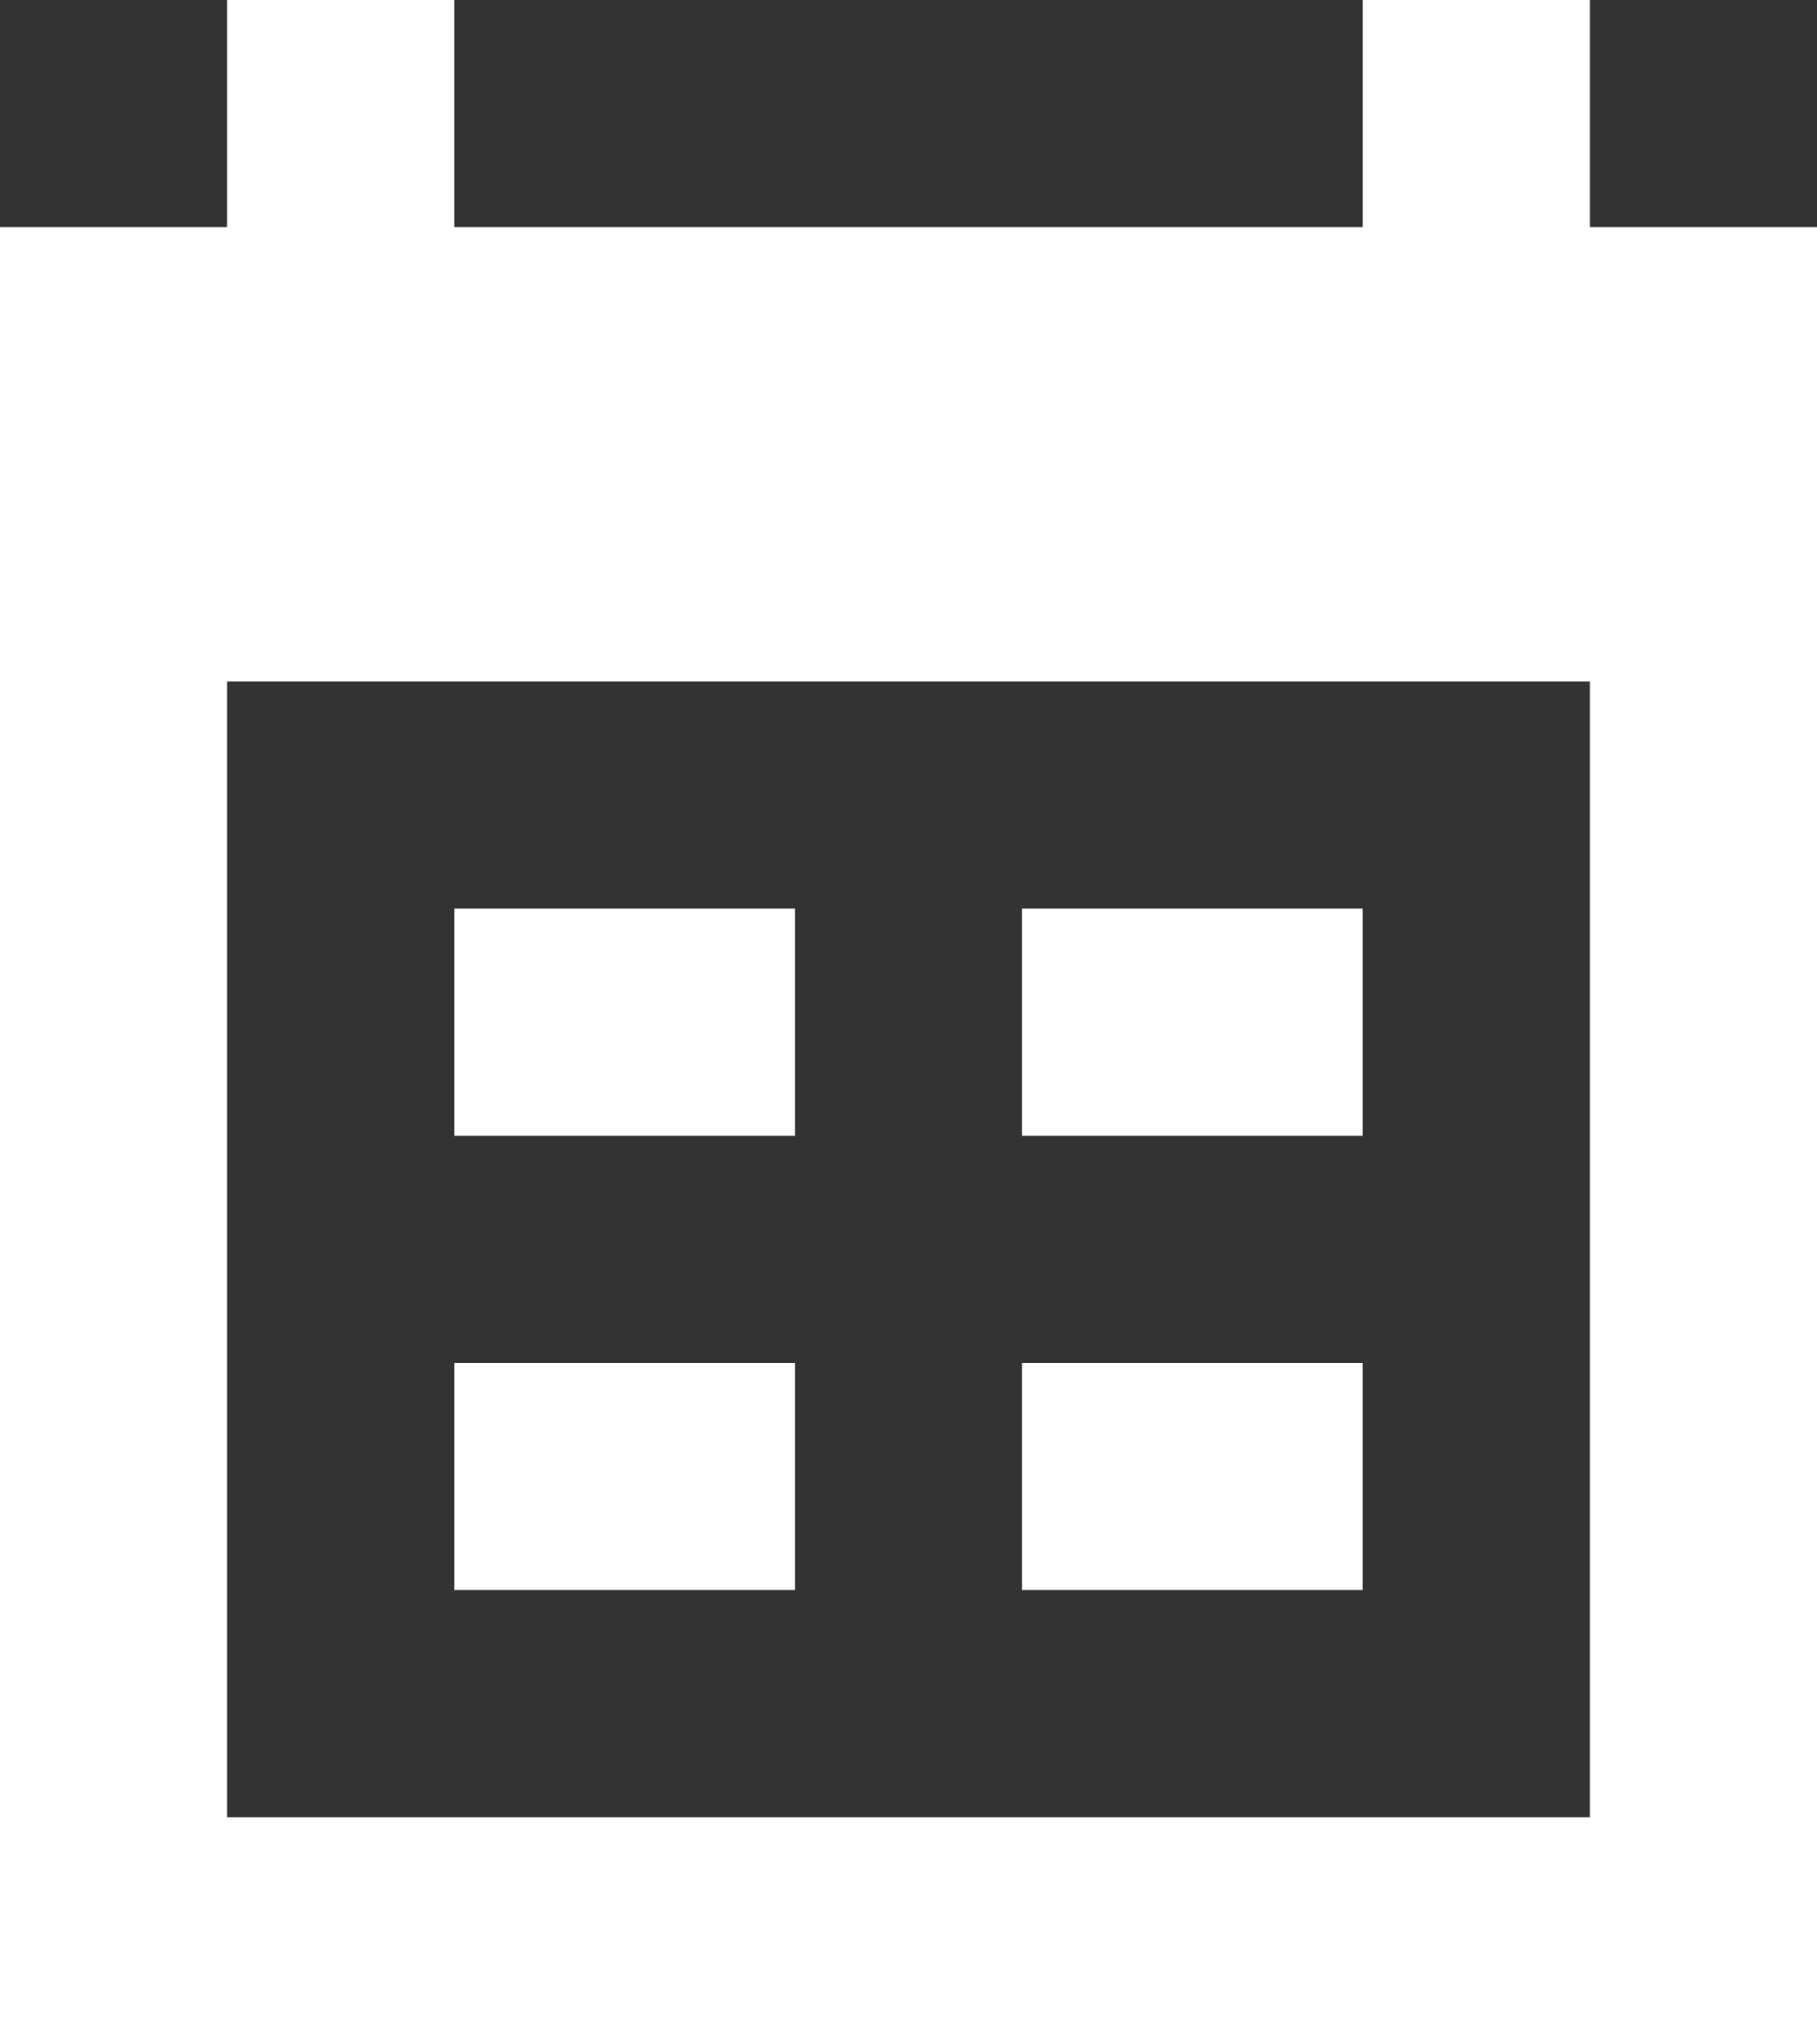 <?xml version="1.0" encoding="UTF-8"?>
<svg width="16px" height="18px" viewBox="0 0 16 18" version="1.1" xmlns="http://www.w3.org/2000/svg" xmlns:xlink="http://www.w3.org/1999/xlink">
    <rect x="0" y="0" width="16" height="18" fill="#333333" stroke="none"/>
    <!-- Generator: Sketch 48.2 (47327) - http://www.bohemiancoding.com/sketch -->
    <title>Calendar</title>
    <desc>Created with Sketch.</desc>
    <defs></defs>
    <g id="calendar" stroke="none" stroke-width="1" fill="none" fill-rule="evenodd" transform="translate(-565, -433)">
        <path d="M567,449 L579,449 L579,439 L567,439 L567,449 Z M579,435 L581,435 L581,451 L565,451 L565,435 L567,435 L567,433 L569,433 L569,435 L572,435 L574,435 L577,435 L577,433 L579,433 L579,435 Z M569,441 L569,443 L572,443 L572,441 L569,441 Z M574,441 L574,443 L577,443 L577,441 L574,441 Z M569,445 L569,447 L572,447 L572,445 L569,445 Z M574,445 L574,447 L577,447 L577,445 L574,445 Z" id="calendar" fill="#FFFFFF"></path>
    </g>
</svg>

